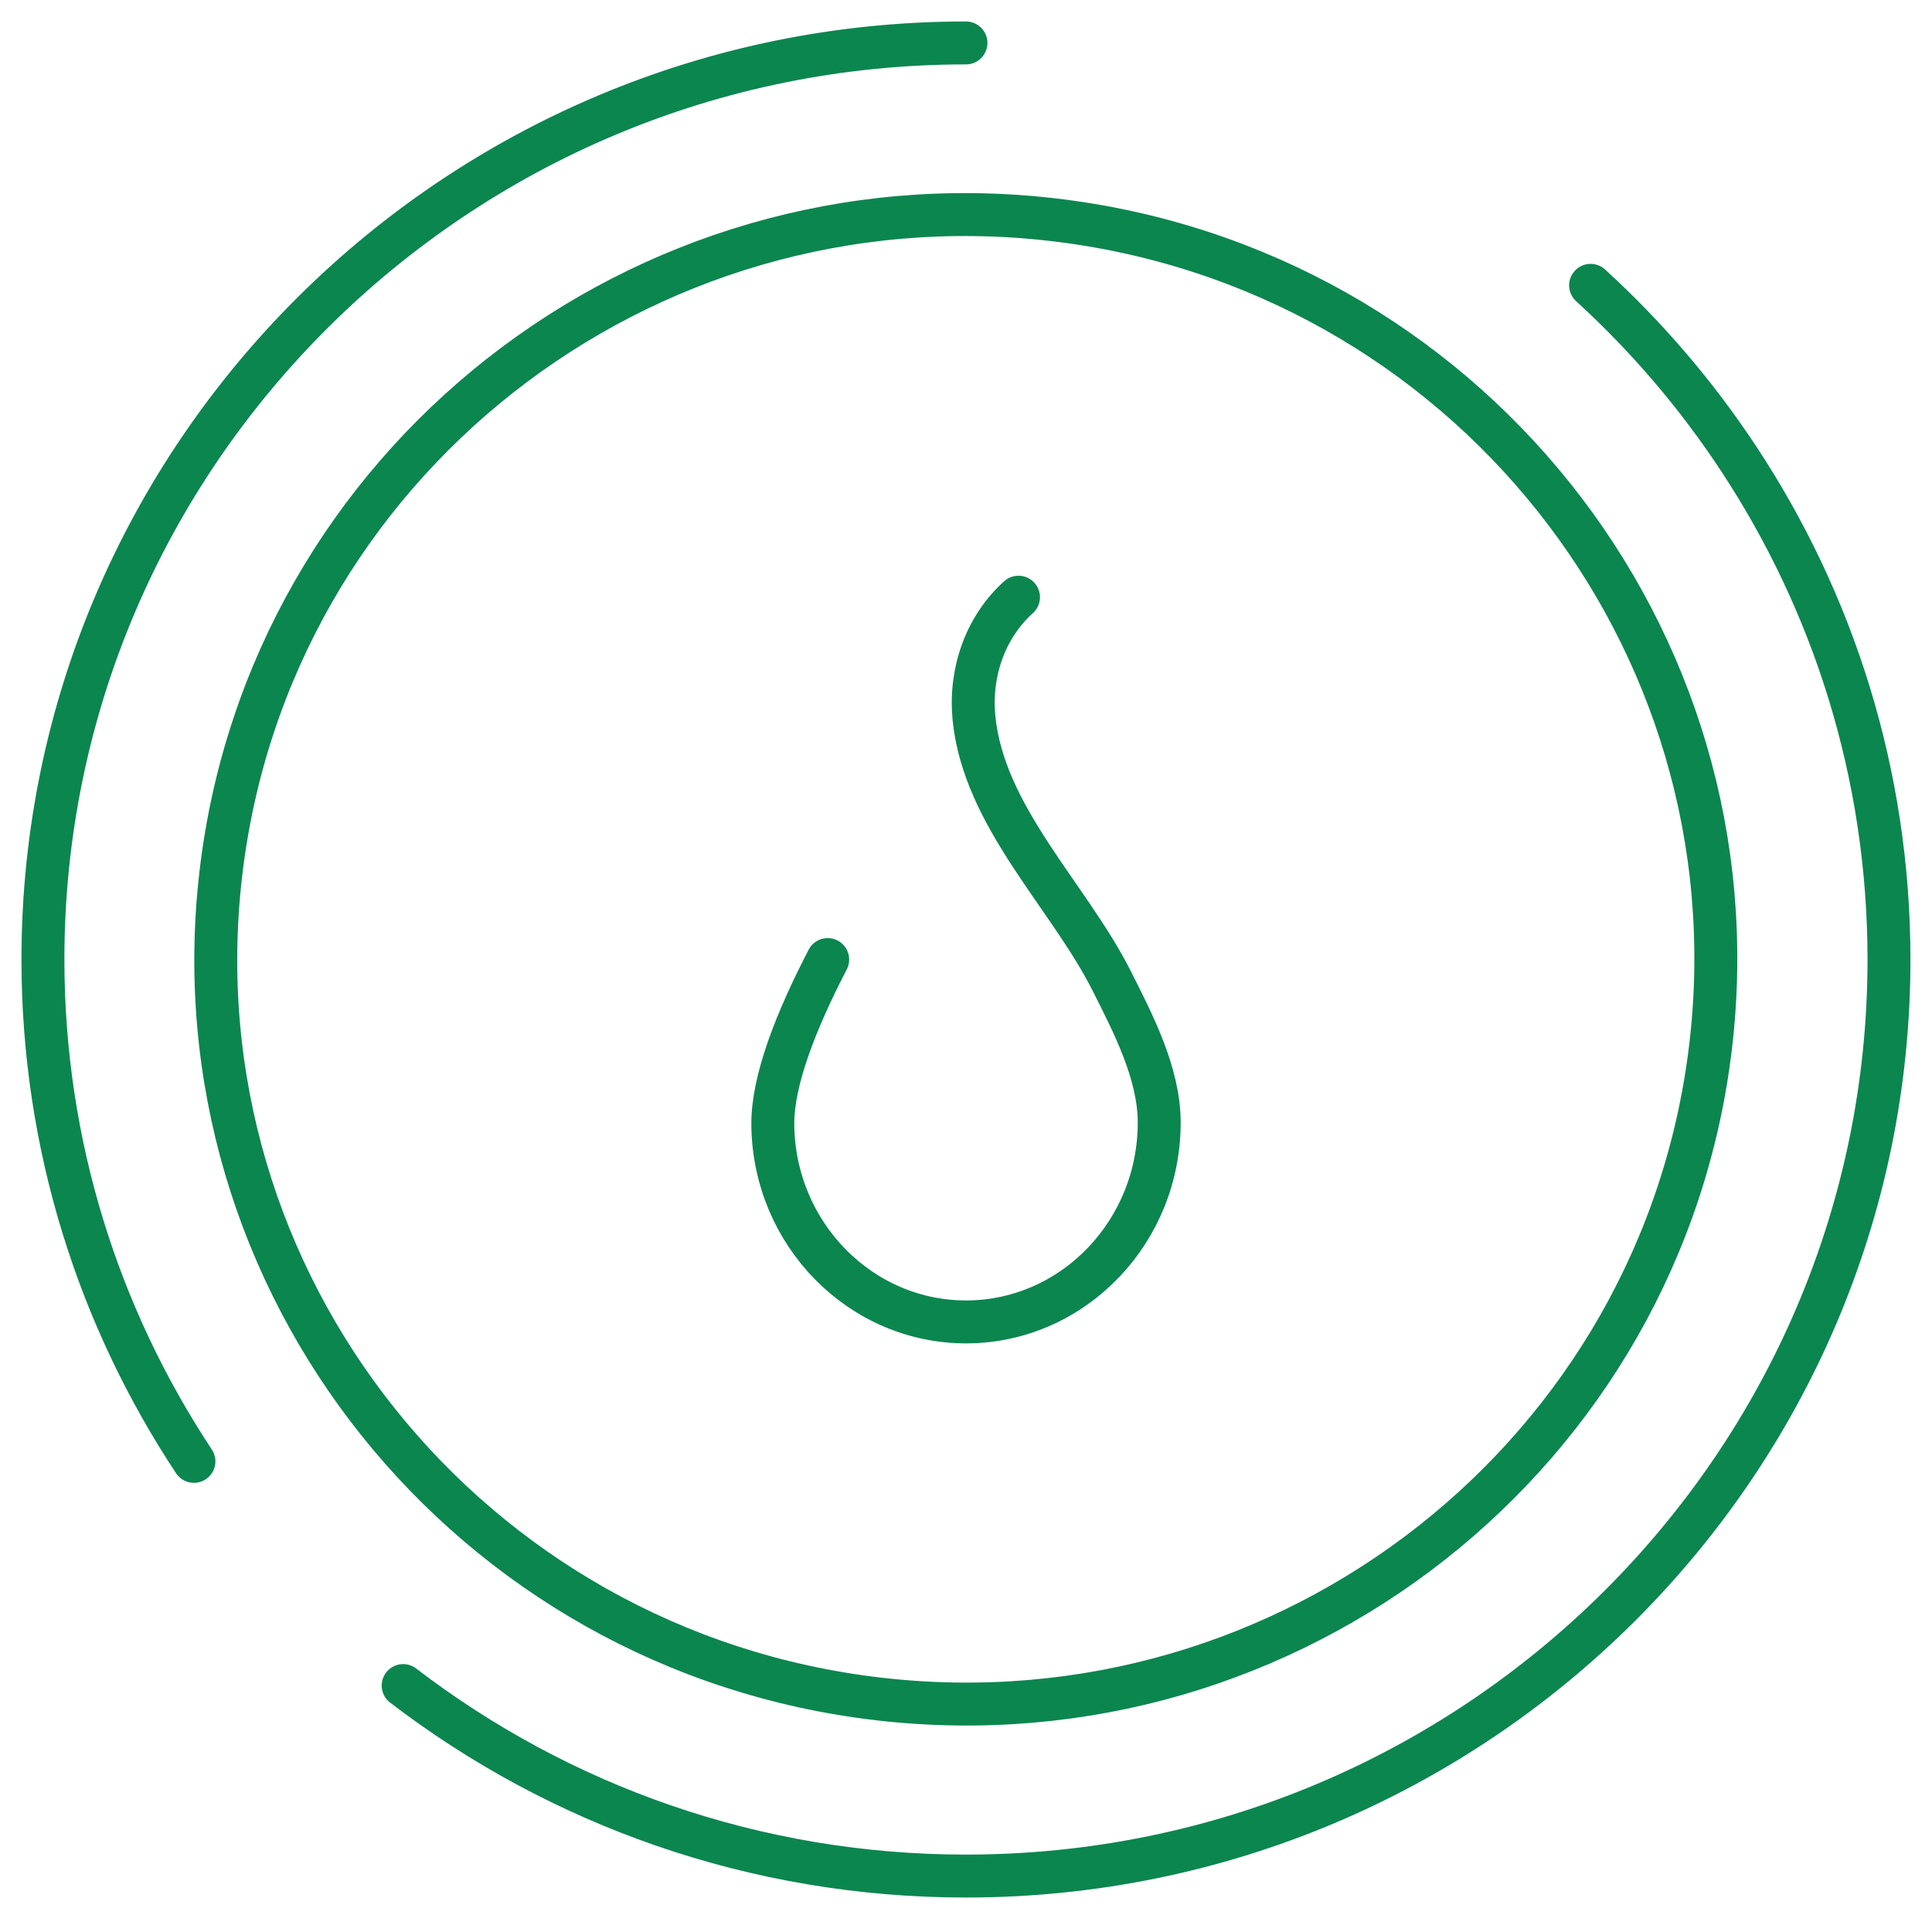<?xml version="1.0" encoding="UTF-8"?> <svg xmlns="http://www.w3.org/2000/svg" width="45" height="45" viewBox="0 0 45 45" fill="none"><g clip-path="url(#clip0_823_2285)"><path d="M4.517 34.038C2.295 30.678 1 26.661 1 22.347C1 10.577 10.645 1 22.499 1" stroke="#0B864F" stroke-linecap="round" stroke-linejoin="round"></path><path d="M37.048 6.646C38.349 7.835 39.501 9.179 40.475 10.651C42.702 14.014 43.998 18.034 43.998 22.35C43.998 34.12 34.353 43.697 22.499 43.697C17.569 43.697 13.022 42.041 9.39 39.26" stroke="#0B864F" stroke-linecap="round" stroke-linejoin="round"></path><path d="M39.847 24.344C40.959 14.829 34.092 6.219 24.509 5.115C14.926 4.011 6.256 10.829 5.144 20.345C4.031 29.86 10.898 38.469 20.481 39.574C30.064 40.678 38.735 33.86 39.847 24.344Z" stroke="#0B864F" stroke-linecap="round" stroke-linejoin="round"></path><path d="M23.723 13.91C22.946 14.611 22.584 15.664 22.685 16.717C22.91 19.026 24.901 20.87 25.898 22.856C26.389 23.83 26.988 24.983 27 26.11C27.02 28.668 25.021 30.765 22.54 30.79C20.059 30.811 18.024 28.751 18 26.193C17.992 25.165 18.543 23.768 19.279 22.35" stroke="#0B864F" stroke-linecap="round" stroke-linejoin="round"></path></g><defs><clipPath id="clip0_823_2285"><rect width="45" height="45" fill="white"></rect></clipPath></defs></svg> 